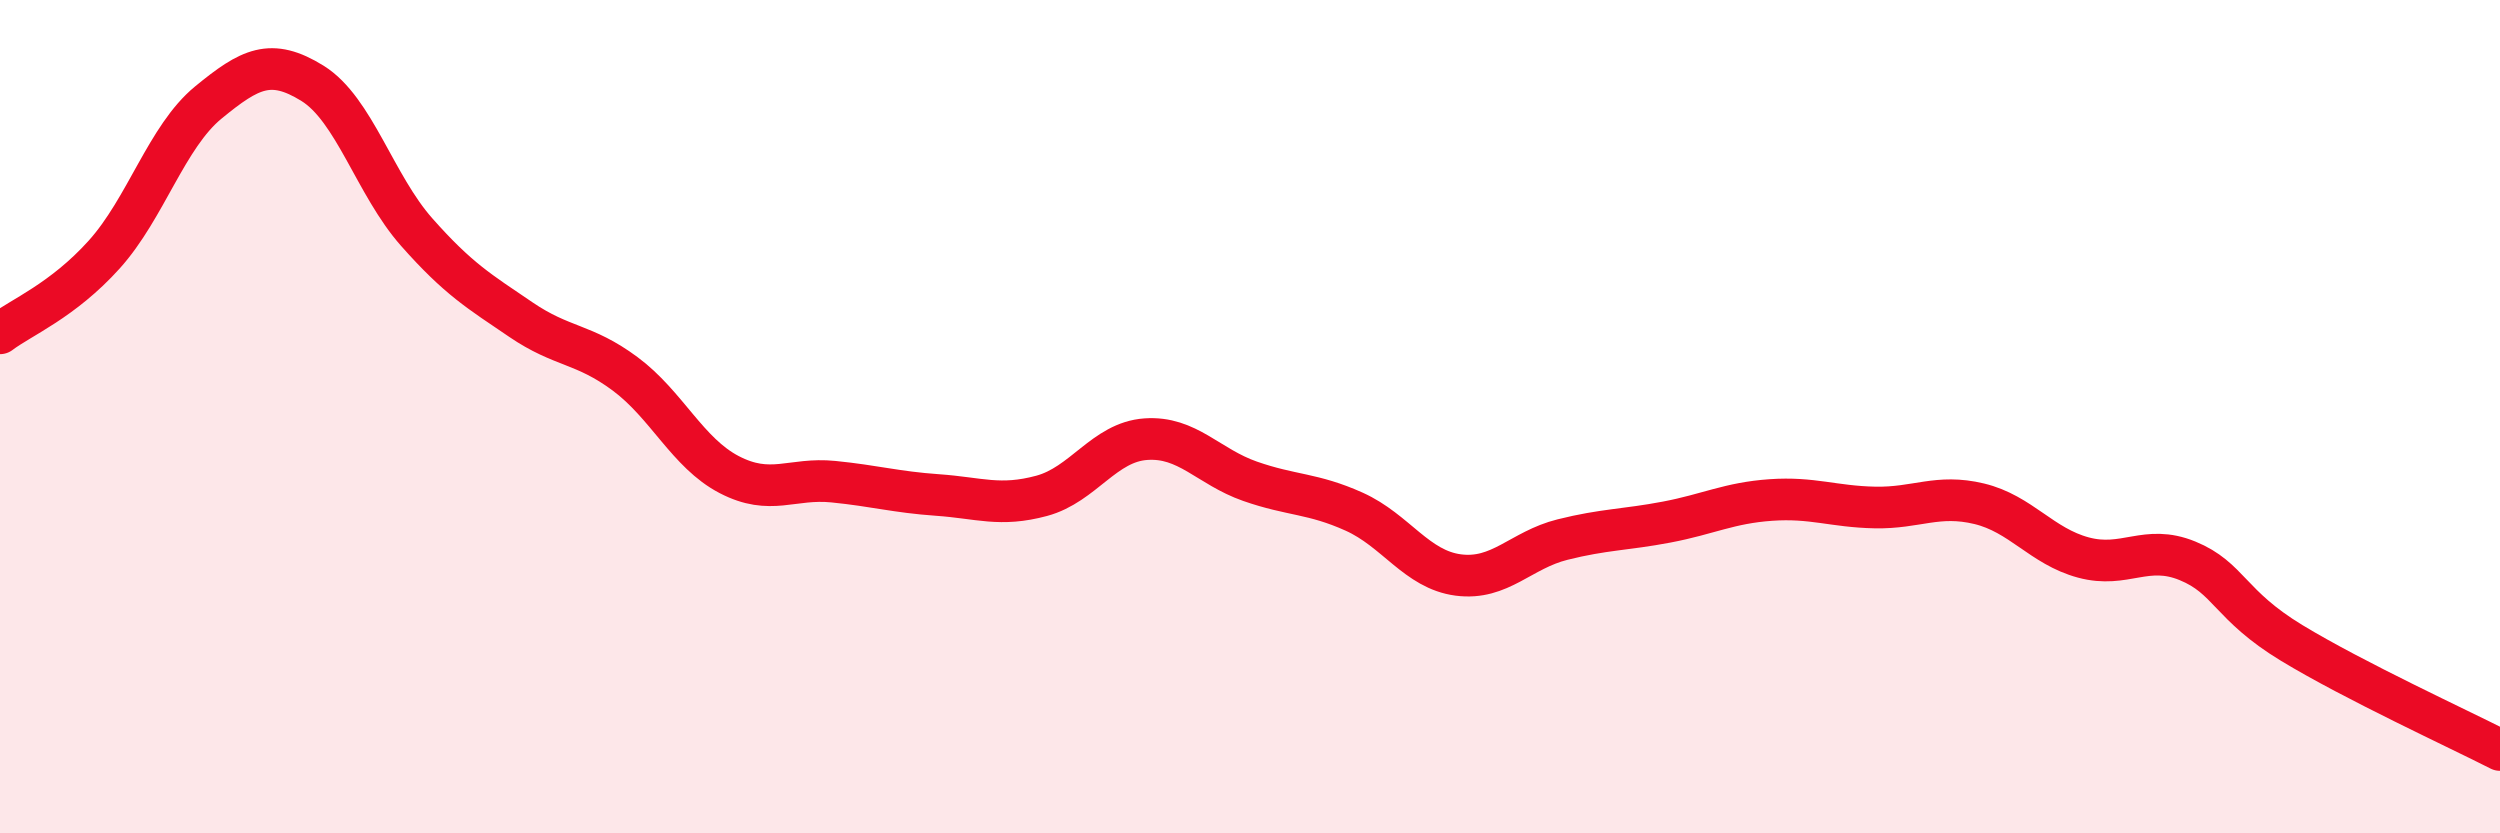 
    <svg width="60" height="20" viewBox="0 0 60 20" xmlns="http://www.w3.org/2000/svg">
      <path
        d="M 0,8 C 0.5,7.62 1.5,7.22 2.5,6.11 C 3.5,5 4,3.28 5,2.46 C 6,1.64 6.5,1.38 7.5,2 C 8.5,2.62 9,4.44 10,5.57 C 11,6.7 11.5,6.99 12.5,7.67 C 13.5,8.35 14,8.23 15,8.97 C 16,9.71 16.5,10.87 17.5,11.39 C 18.5,11.91 19,11.46 20,11.56 C 21,11.66 21.5,11.81 22.5,11.88 C 23.5,11.95 24,12.17 25,11.9 C 26,11.63 26.5,10.61 27.5,10.54 C 28.5,10.47 29,11.2 30,11.55 C 31,11.9 31.5,11.83 32.5,12.28 C 33.5,12.73 34,13.67 35,13.8 C 36,13.93 36.5,13.2 37.5,12.95 C 38.5,12.7 39,12.72 40,12.53 C 41,12.34 41.5,12.07 42.5,12 C 43.5,11.93 44,12.16 45,12.18 C 46,12.2 46.5,11.85 47.5,12.09 C 48.5,12.33 49,13.11 50,13.38 C 51,13.65 51.5,13.05 52.5,13.46 C 53.5,13.87 53.5,14.52 55,15.43 C 56.5,16.34 59,17.49 60,18L60 20L0 20Z"
        fill="#EB0A25"
        opacity="0.1"
        stroke-linecap="round"
        stroke-linejoin="round"
      />
      <path
        d="M 0,8 C 0.5,7.62 1.5,7.22 2.5,6.11 C 3.5,5 4,3.28 5,2.46 C 6,1.64 6.5,1.38 7.5,2 C 8.5,2.62 9,4.44 10,5.57 C 11,6.7 11.5,6.99 12.5,7.67 C 13.5,8.35 14,8.23 15,8.97 C 16,9.71 16.5,10.87 17.5,11.39 C 18.5,11.91 19,11.46 20,11.56 C 21,11.66 21.5,11.81 22.5,11.88 C 23.5,11.95 24,12.17 25,11.9 C 26,11.63 26.5,10.61 27.5,10.54 C 28.5,10.47 29,11.2 30,11.55 C 31,11.9 31.5,11.83 32.5,12.28 C 33.5,12.73 34,13.67 35,13.8 C 36,13.93 36.5,13.2 37.5,12.95 C 38.5,12.7 39,12.72 40,12.53 C 41,12.34 41.5,12.07 42.5,12 C 43.5,11.93 44,12.16 45,12.18 C 46,12.2 46.5,11.85 47.5,12.09 C 48.5,12.33 49,13.11 50,13.38 C 51,13.65 51.5,13.05 52.5,13.46 C 53.5,13.87 53.5,14.52 55,15.43 C 56.5,16.34 59,17.49 60,18"
        stroke="#EB0A25"
        stroke-width="1"
        fill="none"
        stroke-linecap="round"
        stroke-linejoin="round"
      />
    </svg>
  